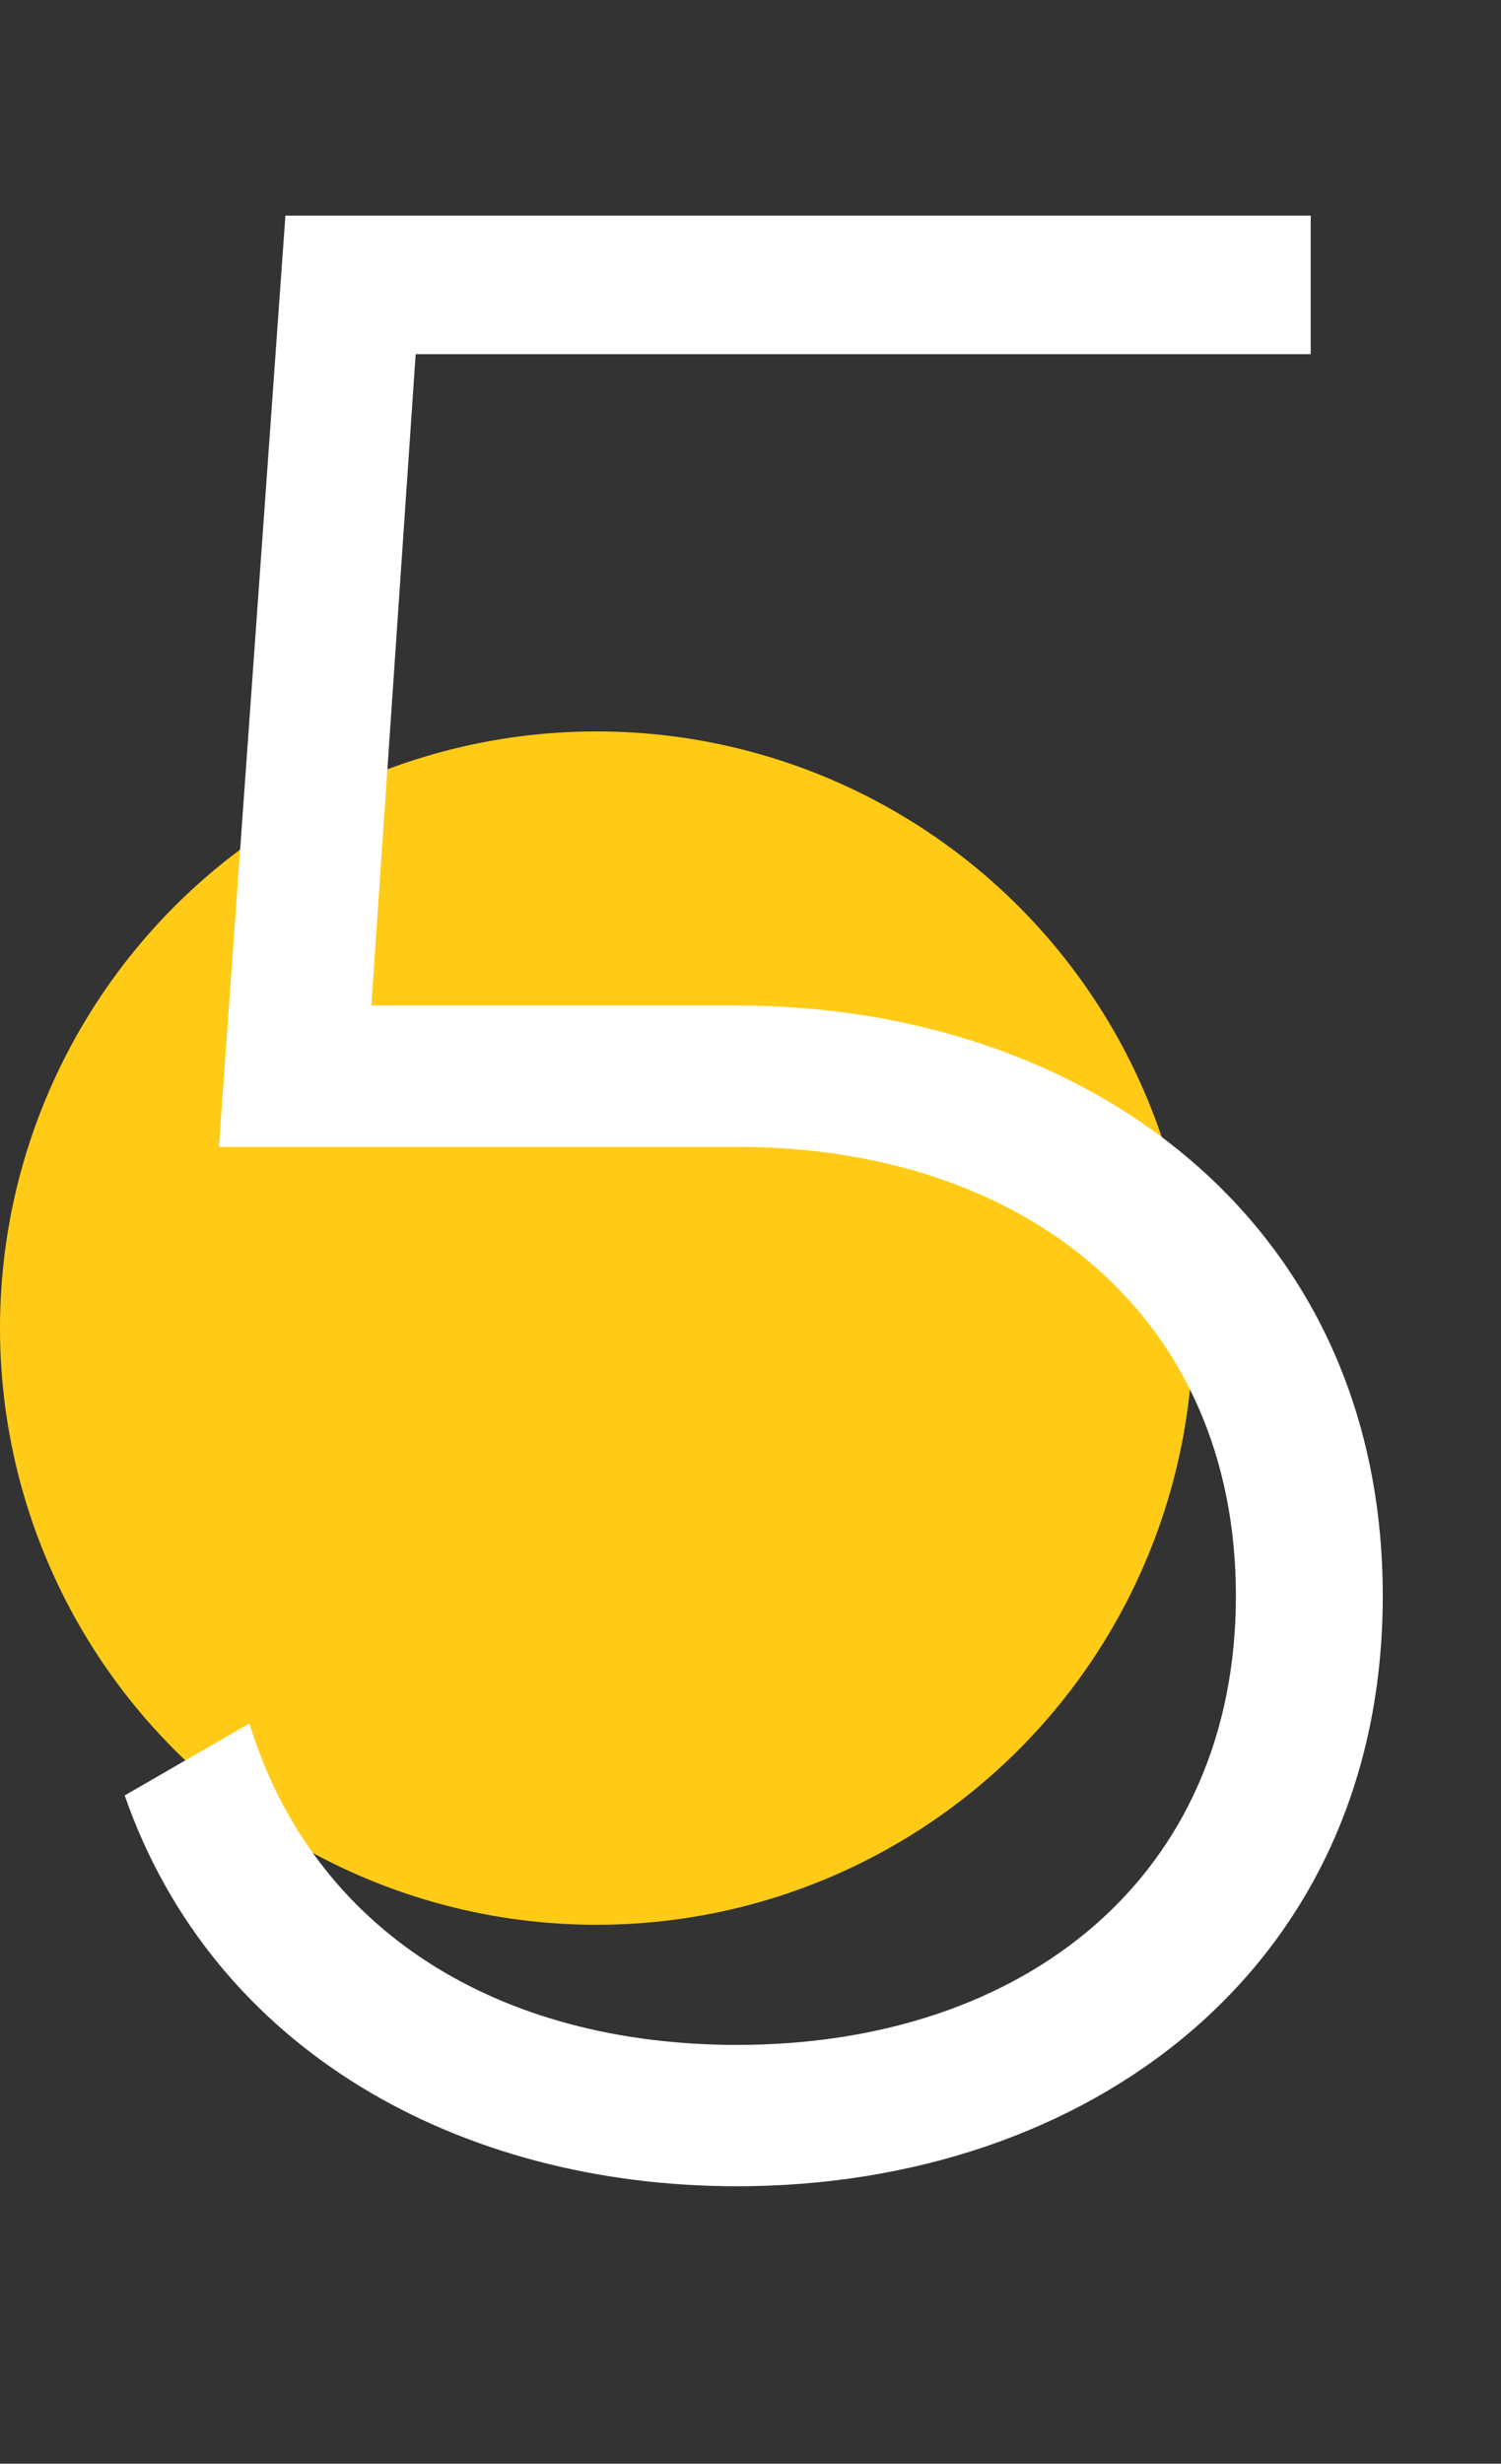 <svg width="39" height="64" viewBox="0 0 39 64" fill="none" xmlns="http://www.w3.org/2000/svg">
<rect x="0" y="0" width="39" height="64" fill="#333333" stroke="none"/>
<circle cx="15.5" cy="34.5" r="15.5" fill="#FFCB16"/>
<path d="M19.152 26.12H9.648L10.8 9.2H34.056V5.6H7.416L5.688 29.792H19.152C26.64 29.792 32.112 34.184 32.112 41.456C32.112 48.728 26.64 53.12 19.152 53.12C12.96 53.12 8.136 50.168 6.48 44.768L3.24 46.64C5.544 53.264 11.952 56.792 19.152 56.792C28.224 56.792 35.928 51.176 35.928 41.456C35.928 31.736 28.224 26.12 19.152 26.12Z" fill="white"/>
</svg>
